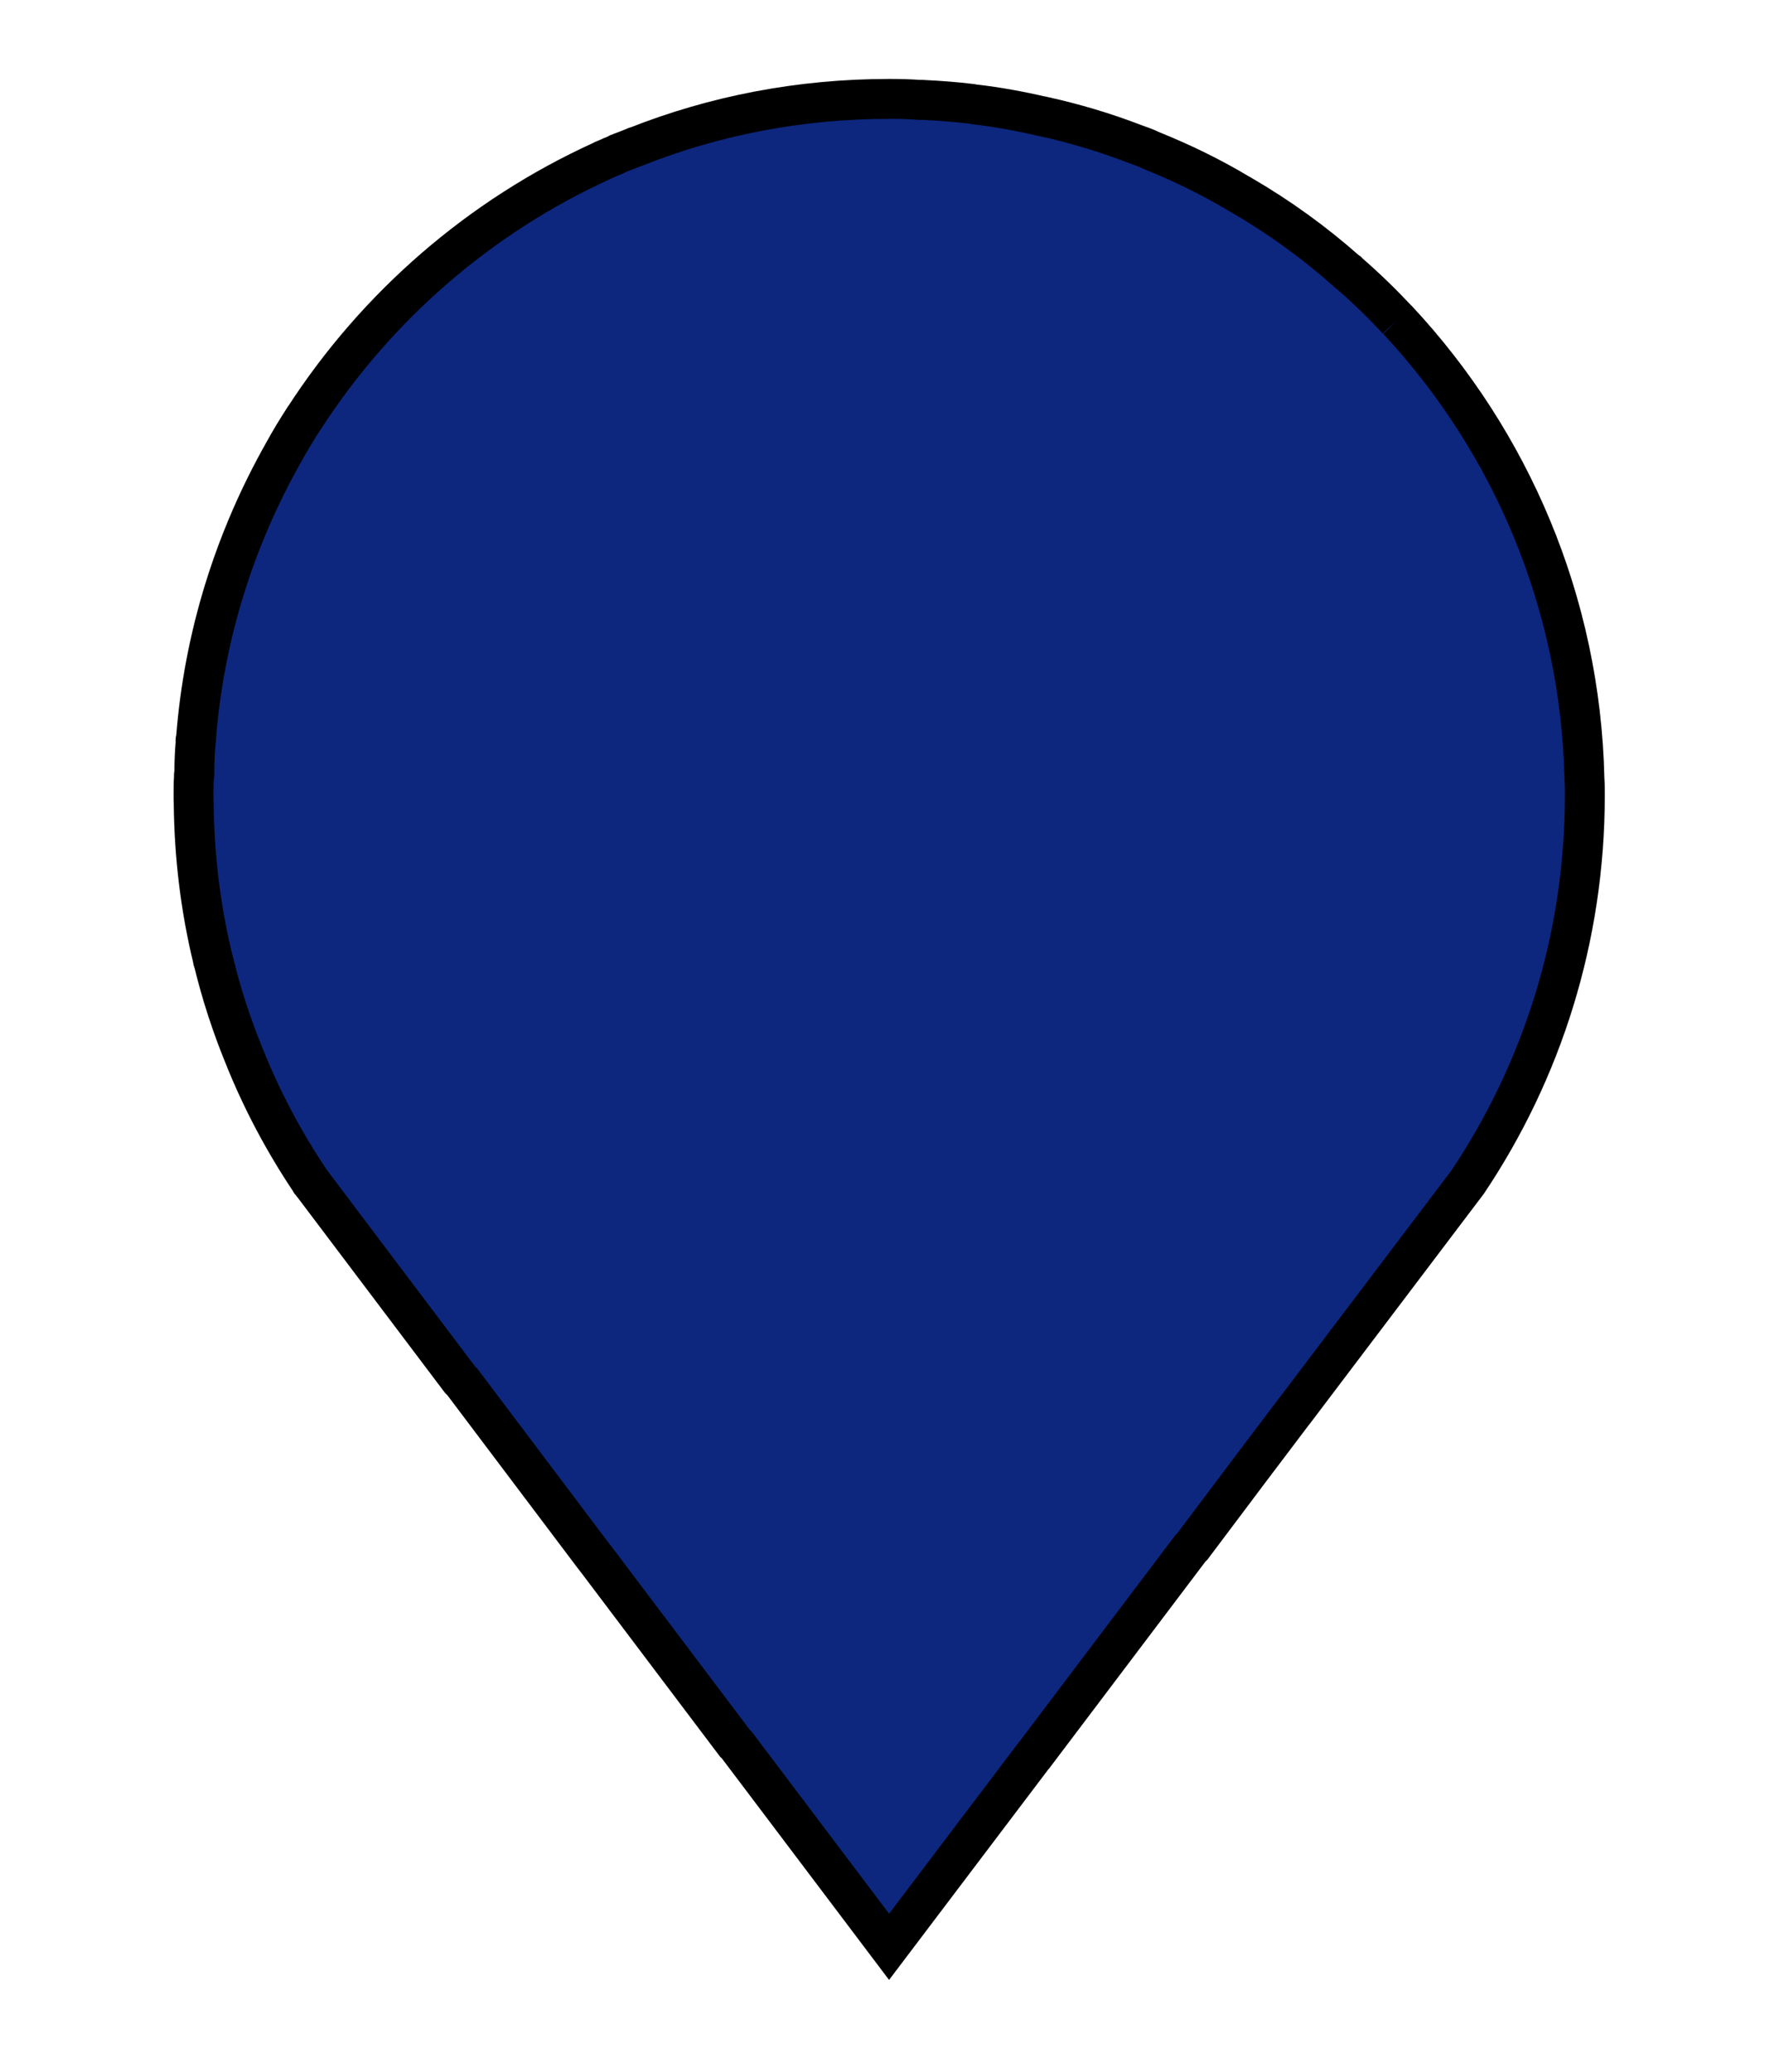 <?xml version="1.0" encoding="utf-8"?>
<!-- Generator: Adobe Illustrator 15.1.0, SVG Export Plug-In . SVG Version: 6.00 Build 0)  -->
<!DOCTYPE svg PUBLIC "-//W3C//DTD SVG 1.1//EN" "http://www.w3.org/Graphics/SVG/1.1/DTD/svg11.dtd">
<svg version="1.1" id="Layer_1" xmlns="http://www.w3.org/2000/svg" xmlns:xlink="http://www.w3.org/1999/xlink" x="0px" y="0px"
	 width="44.232px" height="51.887px" viewBox="0 0 44.232 51.887" enable-background="new 0 0 44.232 51.887" xml:space="preserve">
<g id="Layer_2">
</g>
<path fill="#0d277e" stroke="#000000" stroke-miterlimit="10" d="M35.018,8.009c0,0,0.006,0.006,0.014,0.012
	c2.813,3.02,4.577,7.047,4.675,11.485c0.01,0.133,0.01,0.28,0.01,0.413c0,3.58-1.077,6.913-2.938,9.688l-4.337,5.729l-0.007,0.006
	l-1.208,1.598l-0.313,0.418l-0.012,0.015l-1.021,1.358l-0.044,0.041l-3.926,5.195l-0.019,0.02l-3.611,4.771l-3.813-5.049
	l-0.047-0.045l-3.445-4.563l-0.114-0.147l-3.271-4.338l-0.062-0.062l-3.727-4.938l-0.015-0.011
	c-0.012-0.014-0.011-0.022-0.021-0.039c-0.654-0.979-1.209-2.02-1.651-3.127c-0.308-0.754-0.568-1.547-0.763-2.354
	c-0.015-0.025-0.021-0.055-0.021-0.079c-0.302-1.245-0.463-2.547-0.477-3.89C4.85,20.05,4.85,19.986,4.85,19.918
	c0-0.158,0-0.315,0.012-0.476c-0.006-0.027,0-0.048,0.008-0.063c0-0.278,0.011-0.533,0.034-0.801v-0.013
	c-0.005-0.017-0.005-0.028,0-0.049l0.007-0.005c0.198-2.596,0.98-5.032,2.2-7.187c0.158-0.29,0.328-0.567,0.509-0.848l0.007-0.007
	c1.812-2.8,4.396-5.045,7.452-6.437c0.021-0.009,0.03-0.021,0.048-0.024c0.066-0.03,0.128-0.054,0.194-0.084
	c0,0,0.006-0.007,0.019-0.007c0.051-0.023,0.104-0.042,0.155-0.072c0.134-0.048,0.27-0.106,0.401-0.157
	c0.02-0.006,0.026-0.019,0.056-0.019c1.956-0.774,4.094-1.192,6.331-1.192c0.255,0,0.514,0.005,0.764,0.025
	c0.03-0.006,0.063,0,0.083,0c0.406,0.02,0.801,0.049,1.199,0.097c0.029,0.007,0.065,0.007,0.095,0.015
	c0.576,0.067,1.142,0.171,1.69,0.299h0.013c0.794,0.175,1.558,0.403,2.292,0.685c0.149,0.054,0.307,0.108,0.44,0.174
	c0.769,0.31,1.502,0.667,2.197,1.084c0.019,0.006,0.041,0.02,0.054,0.03c0.948,0.551,1.833,1.19,2.647,1.913
	c0.014,0,0.014,0,0.014,0.01C34.207,7.184,34.625,7.591,35.018,8.009"/>
</svg>
